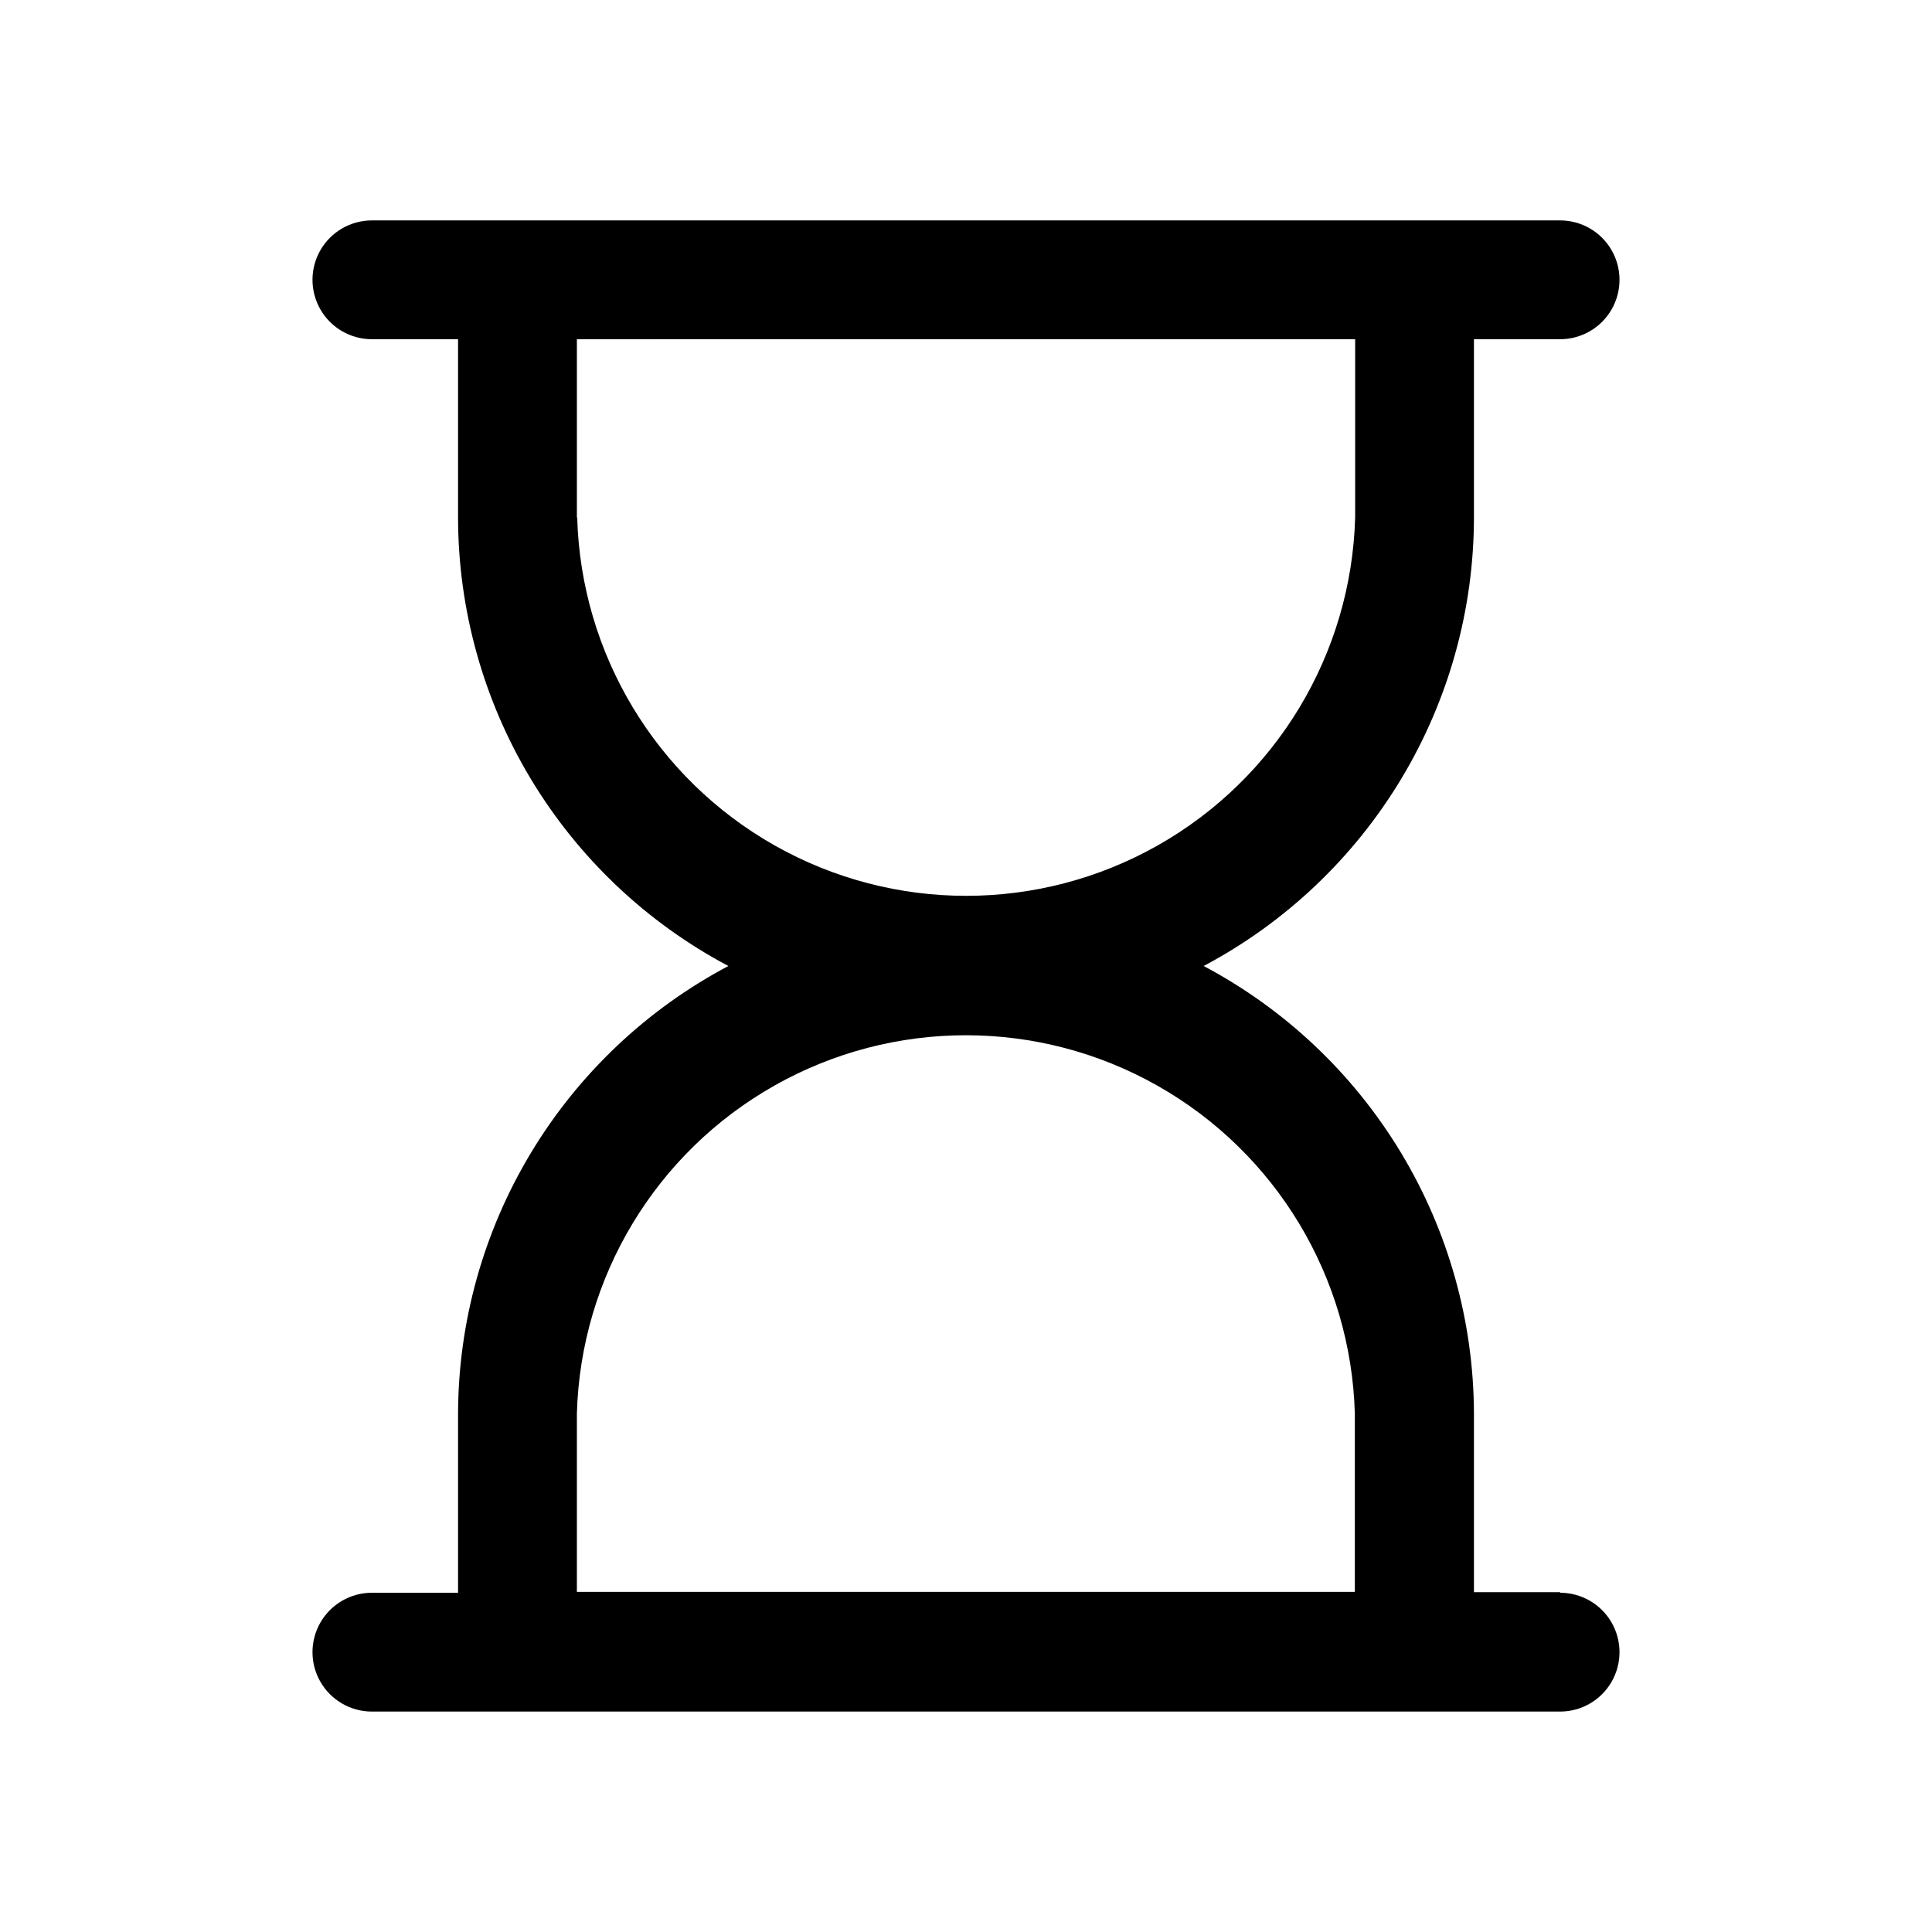 <?xml version="1.0" encoding="UTF-8"?>
<!-- Uploaded to: ICON Repo, www.iconrepo.com, Generator: ICON Repo Mixer Tools -->
<svg fill="#000000" width="800px" height="800px" version="1.1" viewBox="144 144 512 512" xmlns="http://www.w3.org/2000/svg">
 <path d="m557.44 565.94h-22.828v-47.234c-0.055-24.422-6.75-48.367-19.367-69.277-12.621-20.91-30.688-37.996-52.266-49.43 21.602-11.449 39.684-28.559 52.305-49.5 12.621-20.938 19.301-44.918 19.328-69.367v-47.23l22.828-0.004c5.625 0 10.824-3 13.637-7.871s2.812-10.875 0-15.746-8.012-7.871-13.637-7.871h-314.88c-5.625 0-10.824 3-13.637 7.871s-2.812 10.875 0 15.746 8.012 7.871 13.637 7.871h22.828v47.234c0.027 24.449 6.711 48.43 19.328 69.367 12.621 20.941 30.703 38.051 52.309 49.5-21.605 11.445-39.688 28.555-52.309 49.496-12.617 20.941-19.301 44.922-19.328 69.371v47.23h-22.828c-5.625 0-10.824 3-13.637 7.871s-2.812 10.875 0 15.746 8.012 7.871 13.637 7.871h314.88c5.625 0 10.824-3 13.637-7.871s2.812-10.875 0-15.746-8.012-7.871-13.637-7.871zm-260.56-284.81v-47.23l206.25-0.004v47.234c-1 36.148-20.863 69.133-52.348 86.93-31.484 17.793-69.988 17.793-101.47 0-31.484-17.797-51.348-50.781-52.348-86.93zm0 284.73v-47.234c1-36.148 20.863-69.137 52.348-86.93s69.988-17.793 101.47 0c31.484 17.793 51.348 50.781 52.348 86.93v47.23z"/>
</svg>
